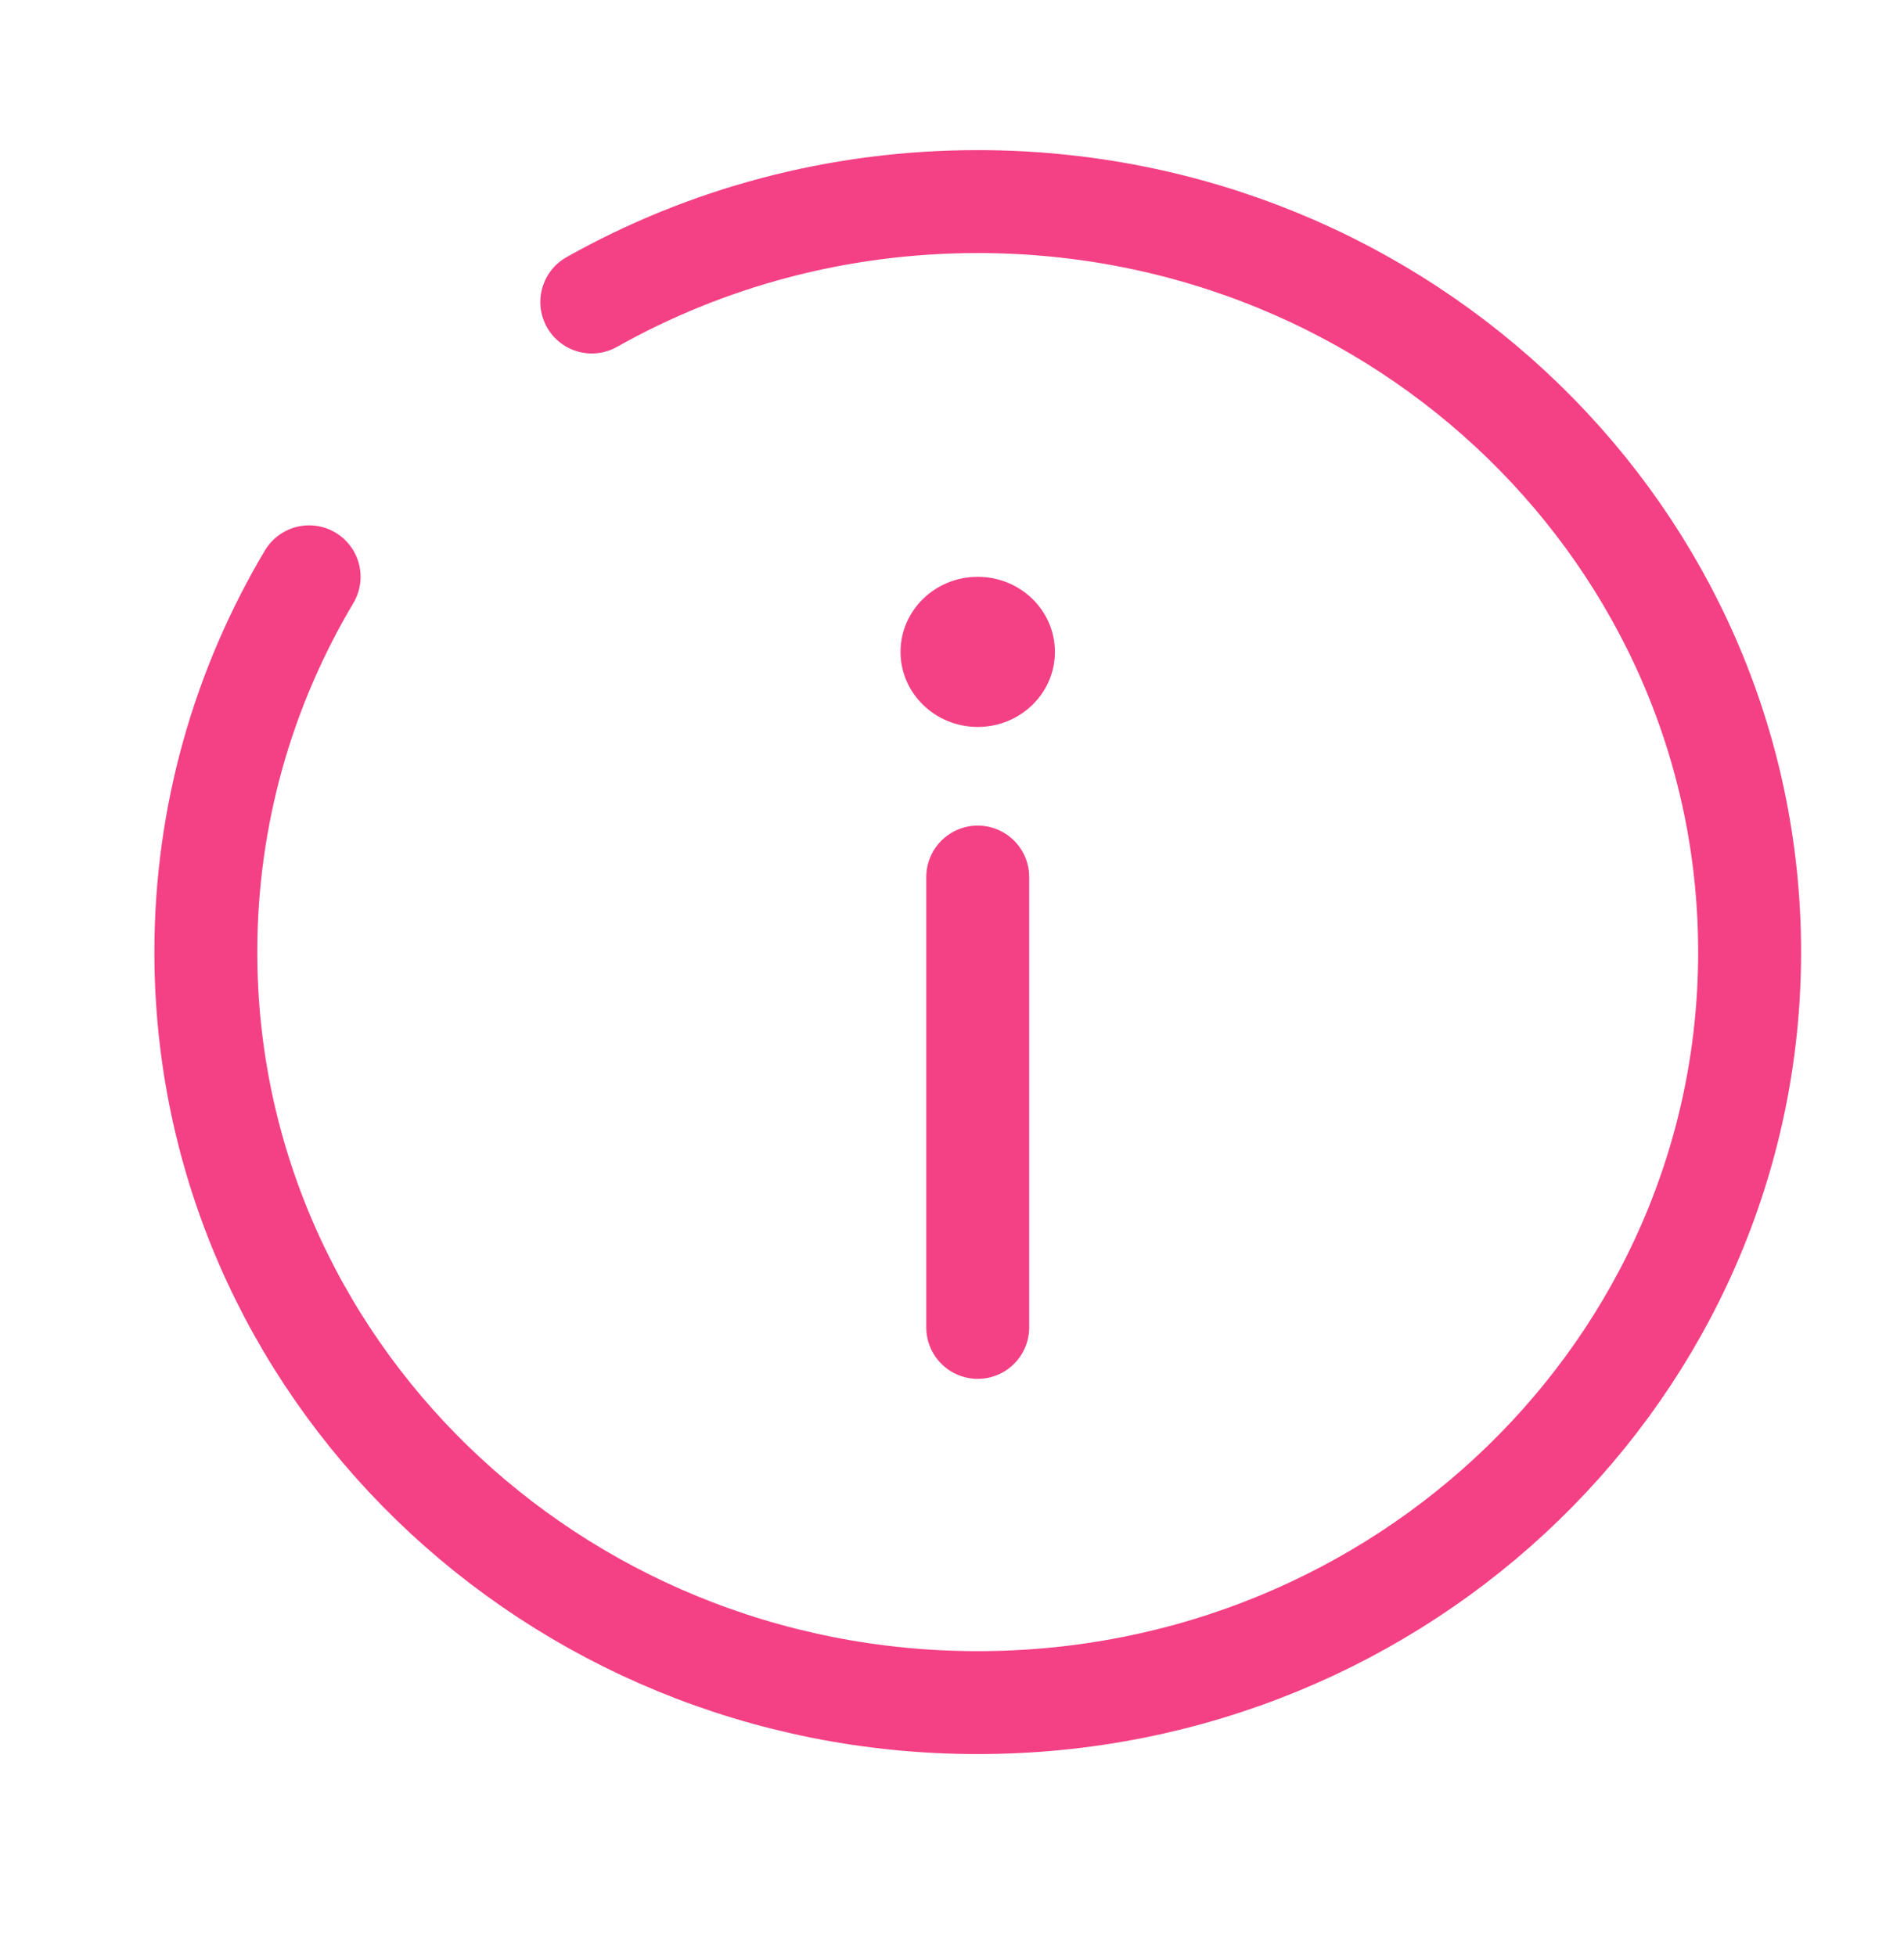 <svg width="37" height="38" viewBox="0 0 37 38" fill="none" xmlns="http://www.w3.org/2000/svg">
<rect width="37" height="38" fill="white"/>
<path d="M19 25.792V17.042" stroke="#F44085" stroke-width="2" stroke-linecap="round"/>
<path d="M19 11.208C19.828 11.208 20.5 11.861 20.5 12.667C20.5 13.472 19.828 14.125 19 14.125C18.172 14.125 17.5 13.472 17.5 12.667C17.5 11.861 18.172 11.208 19 11.208Z" fill="#F44085"/>
<path d="M11.5 5.868C13.706 4.627 16.268 3.917 19 3.917C27.284 3.917 34 10.446 34 18.5C34 26.554 27.284 33.083 19 33.083C10.716 33.083 4 26.554 4 18.5C4 15.844 4.73 13.353 6.007 11.208" stroke="#F44085" stroke-width="2" stroke-linecap="round"/>
</svg>
